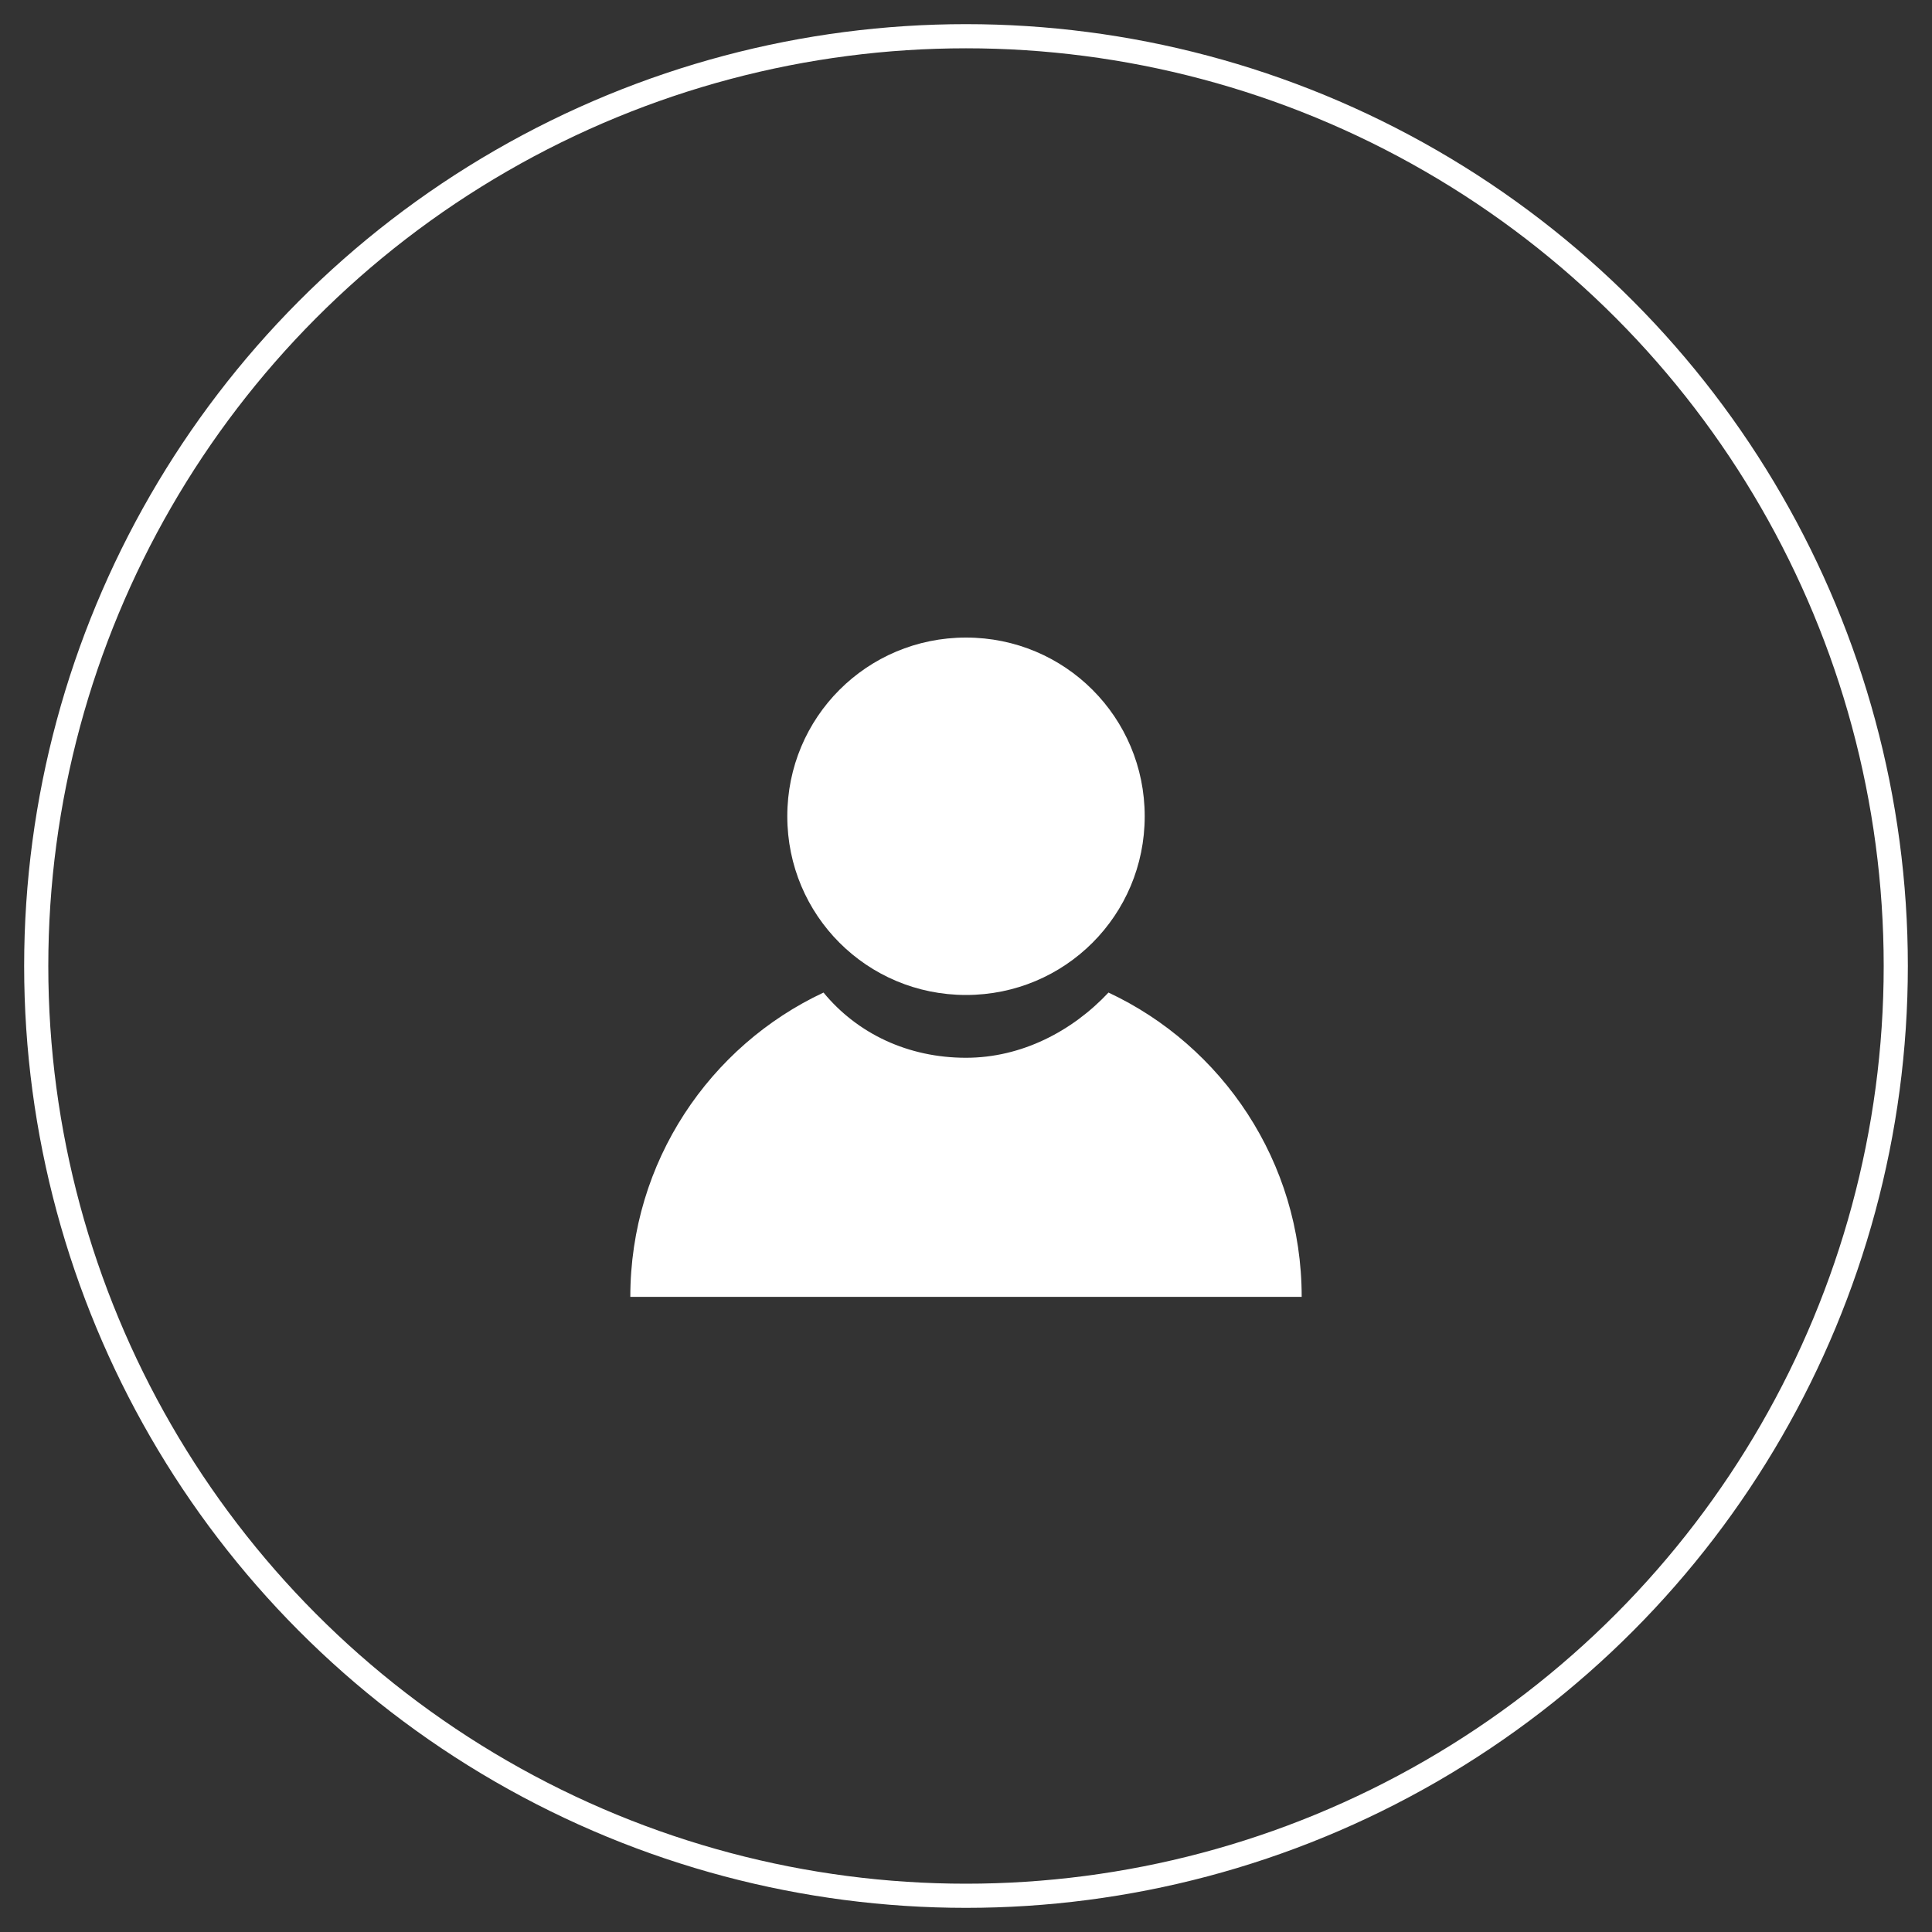 <?xml version="1.0" encoding="utf-8"?>
<!-- Generator: Adobe Illustrator 22.0.1, SVG Export Plug-In . SVG Version: 6.00 Build 0)  -->
<svg version="1.1" id="圖層_1" xmlns="http://www.w3.org/2000/svg" xmlns:xlink="http://www.w3.org/1999/xlink" x="0px" y="0px"
	 viewBox="0 0 80 80" style="enable-background:new 0 0 80 80;" xml:space="preserve">
<rect x="0" y="0" width="80" height="80" fill="#333333" stroke="none"/>
<style type="text/css">
	.st0{fill:#FFFFFF;}
	.st1{fill:none;stroke:#FFFFFF;stroke-miterlimit:10;}
</style>
<g>
	<path class="st0" d="M45.9,41.1c-1.5,1.6-3.6,2.7-5.9,2.7c-2.4,0-4.5-1-5.9-2.7c-4.7,2.2-8,7-8,12.6l0,0h27.8l0,0
		C53.9,48.1,50.6,43.3,45.9,41.1z"/>
	<path class="st0" d="M47.4,33.8c0,4.1-3.3,7.4-7.4,7.4s-7.4-3.3-7.4-7.4s3.3-7.4,7.4-7.4S47.4,29.7,47.4,33.8z"/>
</g>
<circle class="st1" cx="40" cy="40" r="38.5"/>
</svg>
